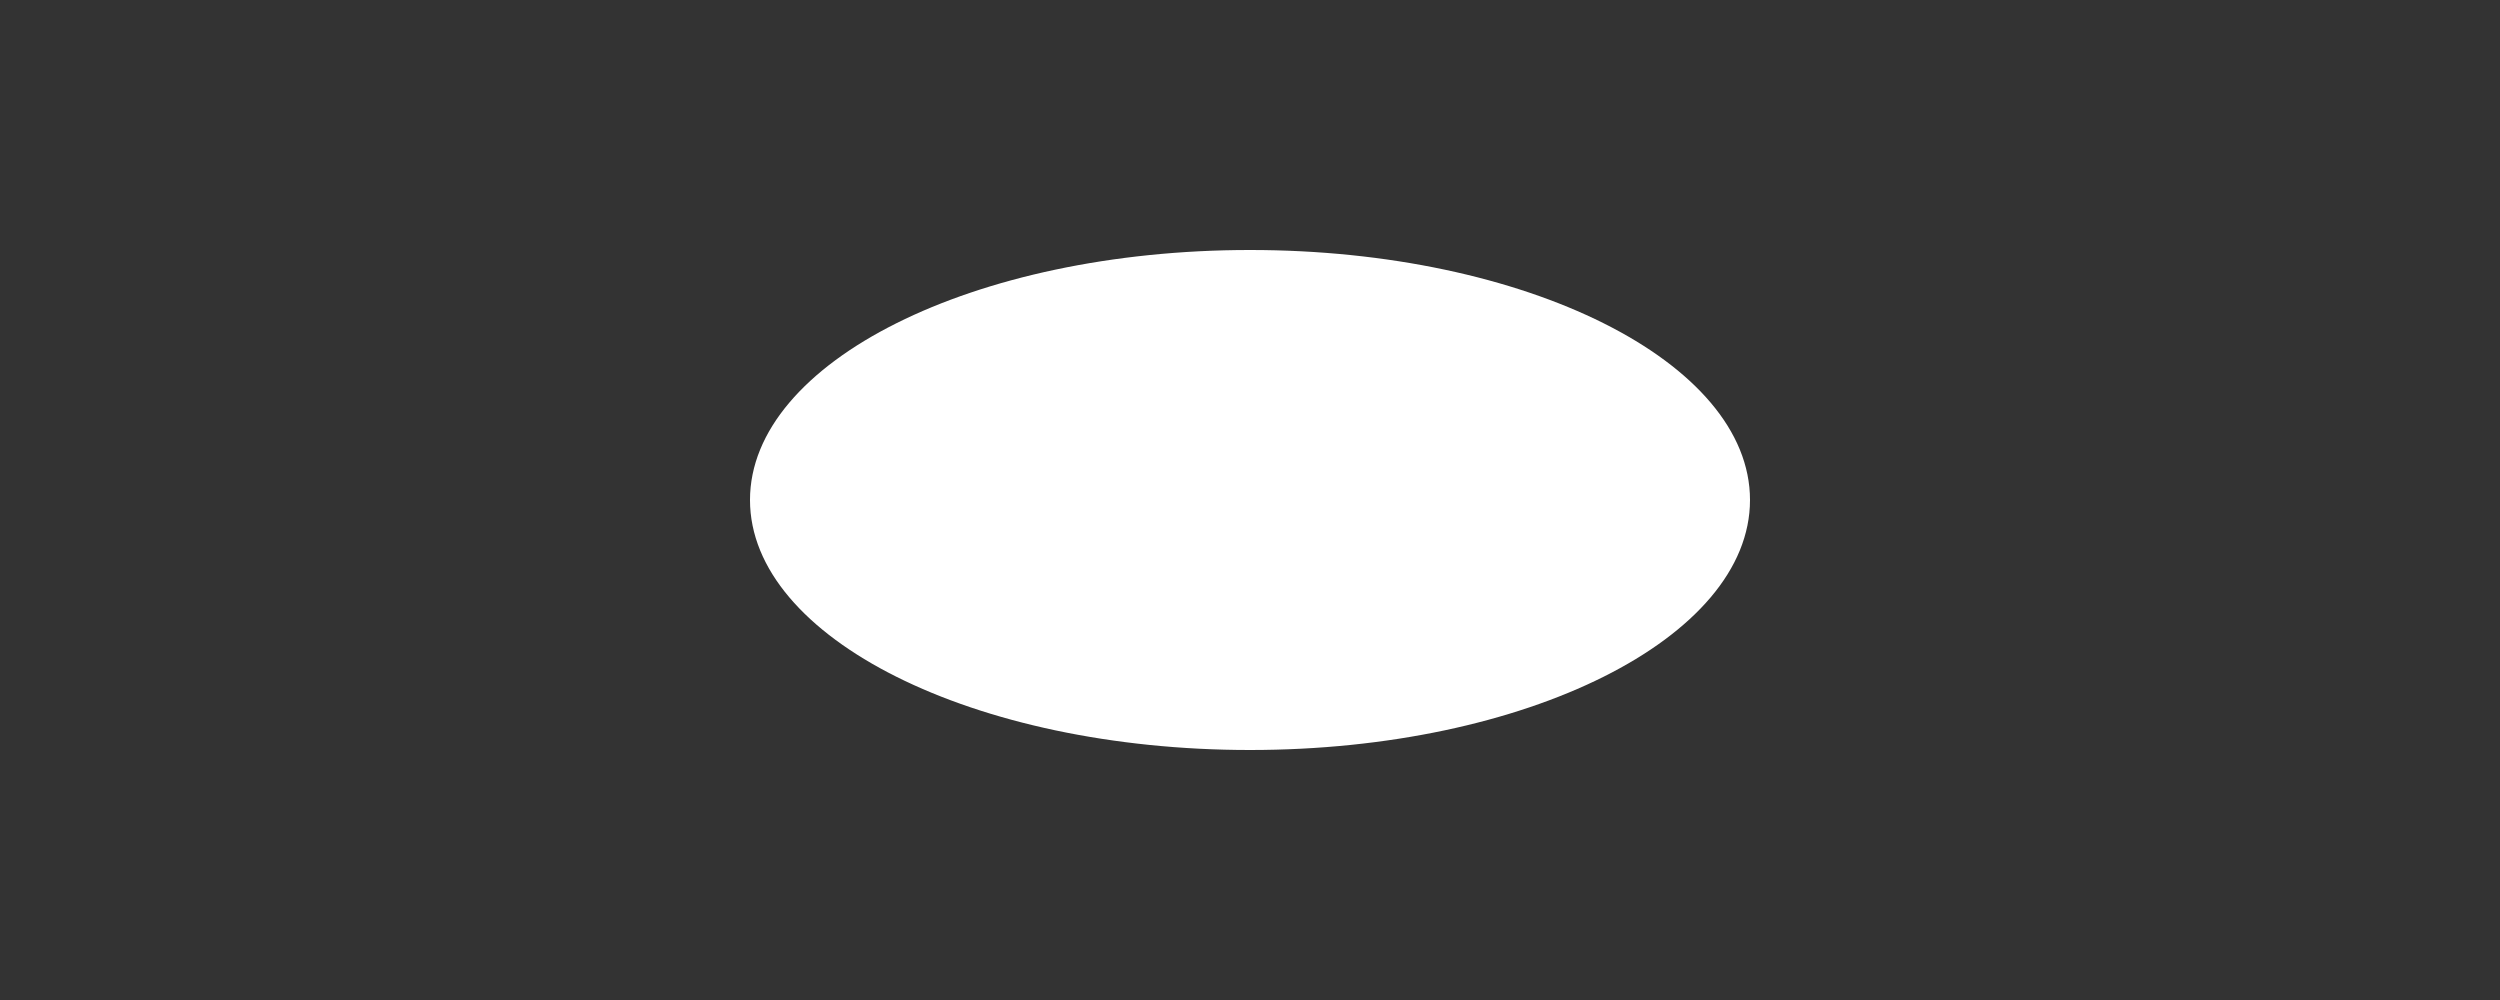 <?xml version="1.0" encoding="UTF-8"?>
<svg width="200px" height="80px" viewBox="0 0 200 80" version="1.1" xmlns="http://www.w3.org/2000/svg" xmlns:xlink="http://www.w3.org/1999/xlink">
    <rect x="0" y="0" width="200" height="80" fill="#333333" stroke="none"/>
    <title>Partner 8</title>
    <g stroke="none" stroke-width="1" fill="none" fill-rule="evenodd">
        <g fill="#FFFFFF">
            <path d="M100,20 C122.091,20 140,28.954 140,40 C140,51.046 122.091,60 100,60 C77.909,60 60,51.046 60,40 C60,28.954 77.909,20 100,20 Z"></path>
        </g>
    </g>
</svg>
